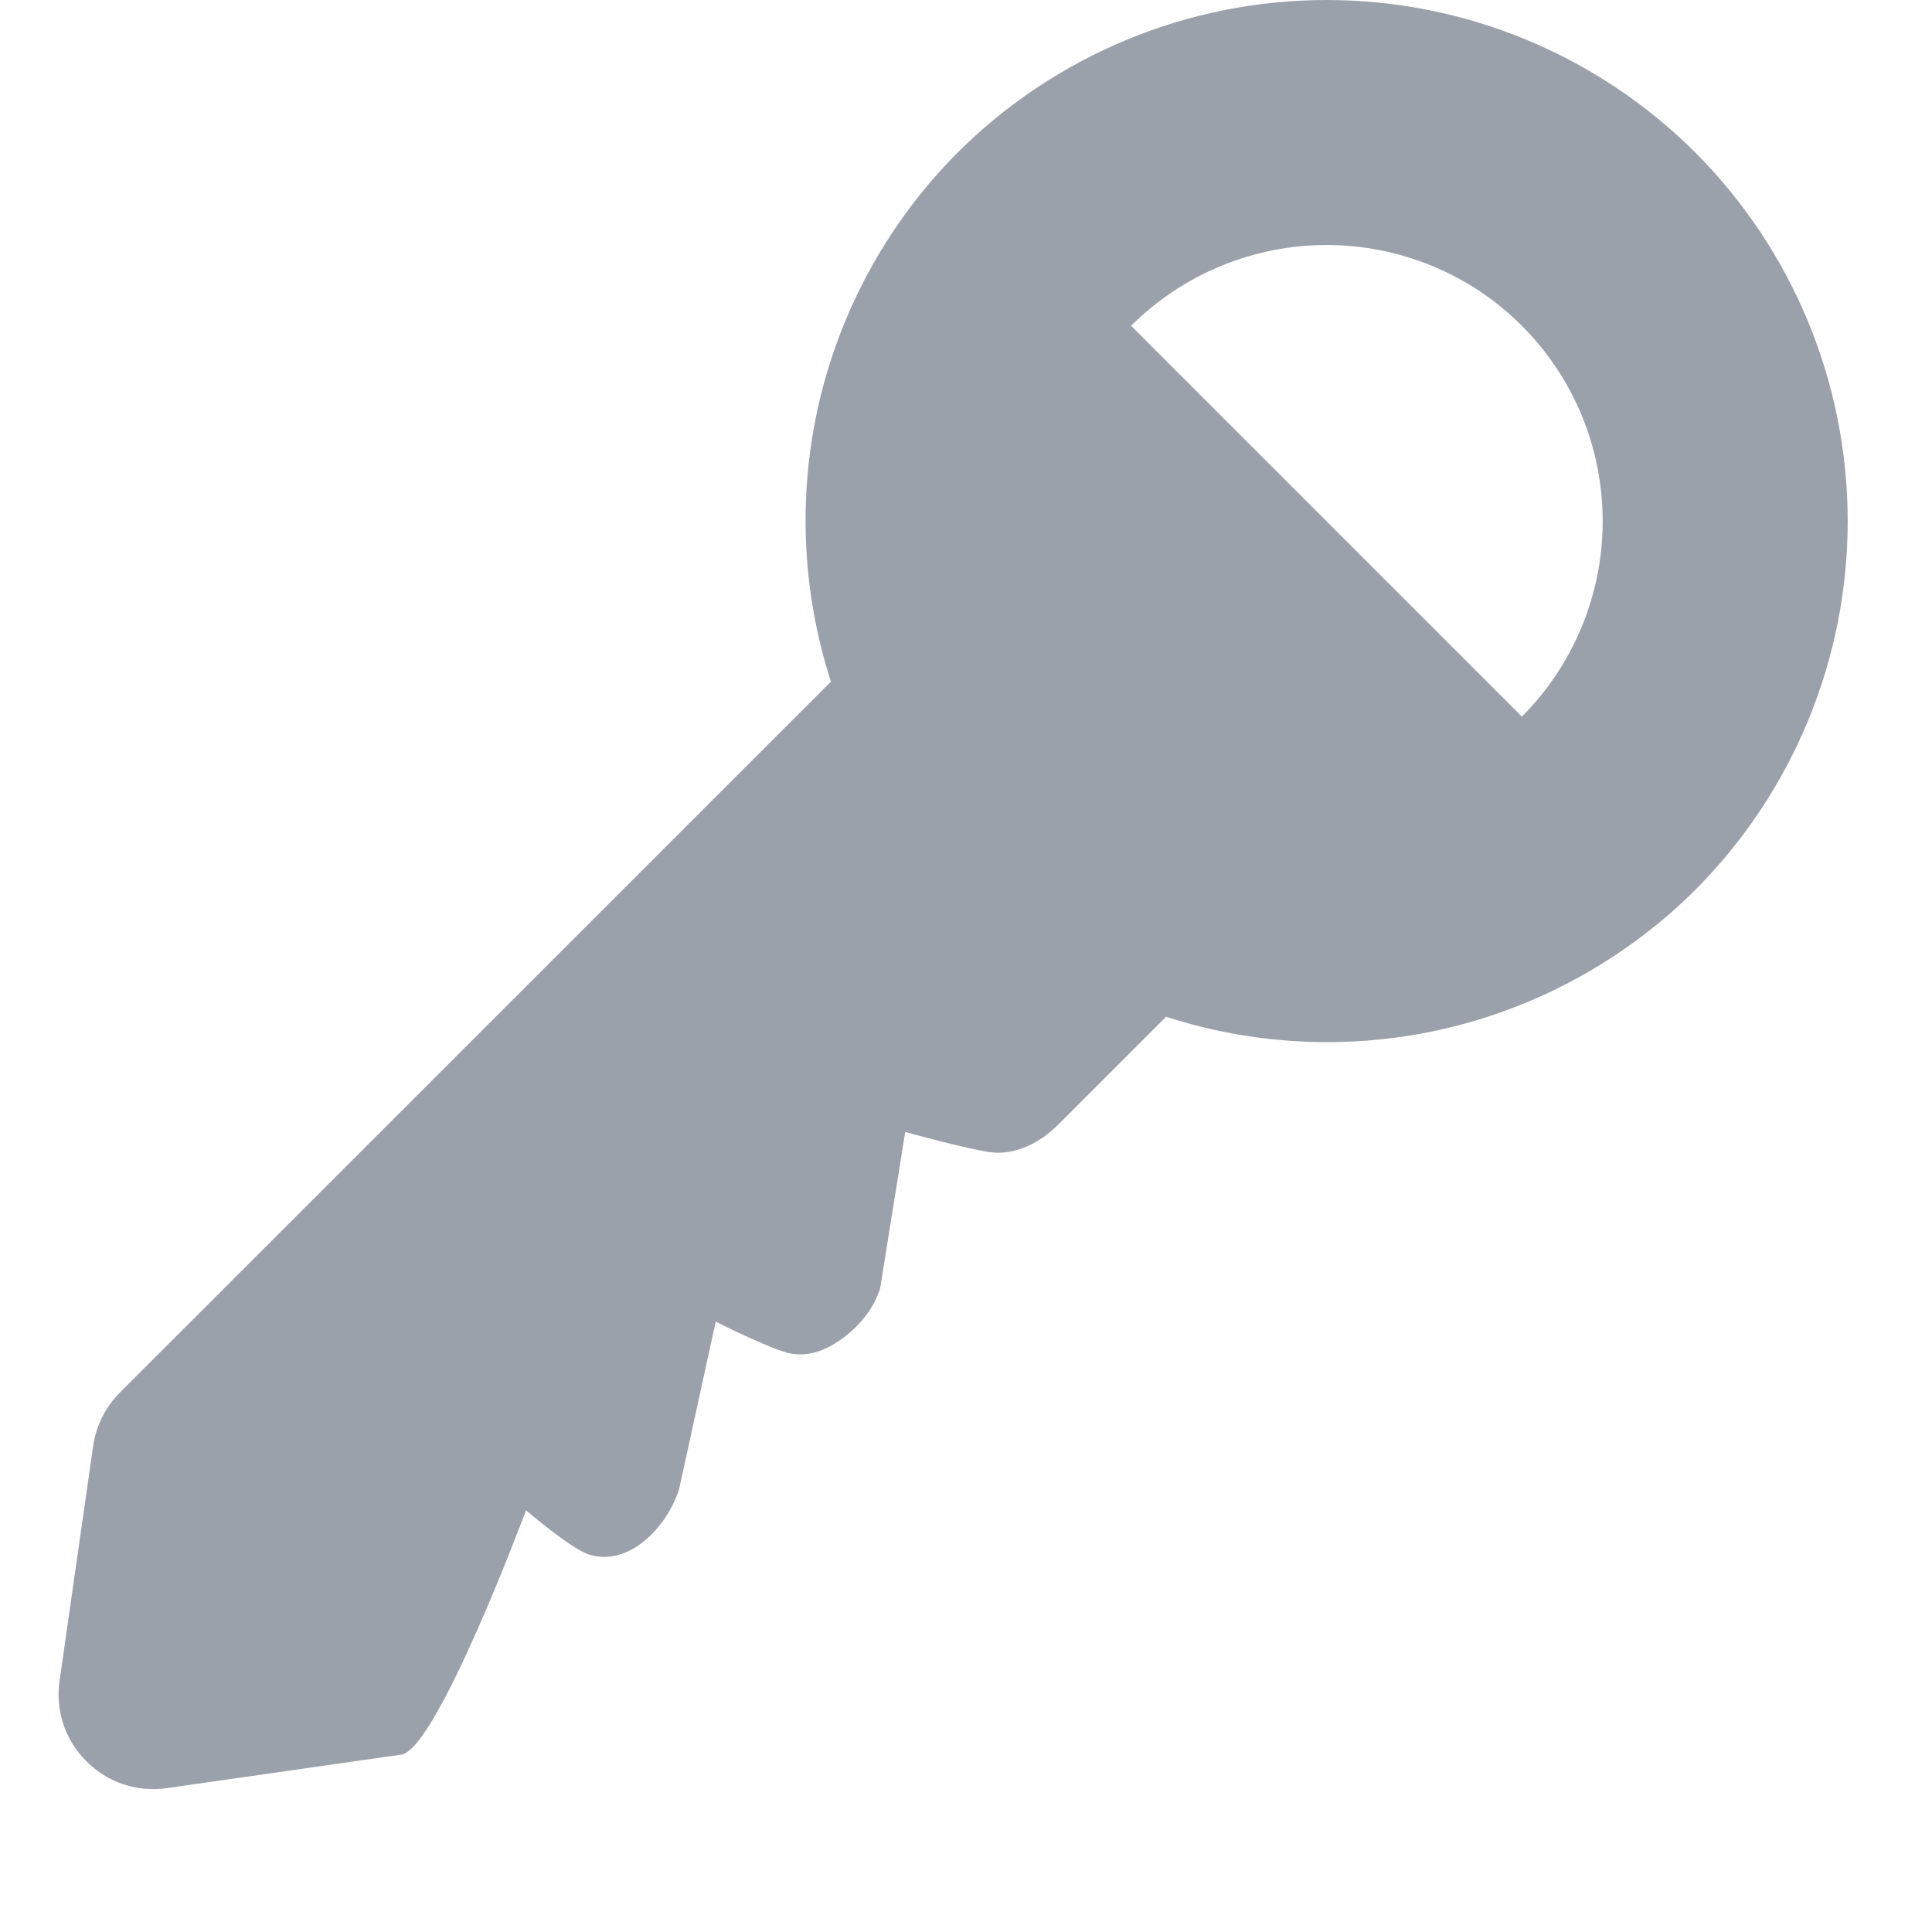 <svg width="11" height="11" viewBox="0 0 11 11" fill="none" xmlns="http://www.w3.org/2000/svg">
<path d="M0.53 8.235L0.339 9.571C0.327 9.654 0.335 9.738 0.361 9.818C0.388 9.897 0.432 9.969 0.492 10.028C0.551 10.088 0.623 10.132 0.702 10.159C0.782 10.185 0.866 10.193 0.949 10.181L2.285 9.99C2.488 9.961 2.995 8.599 2.995 8.599C2.995 8.599 3.25 8.818 3.354 8.851C3.577 8.921 3.793 8.703 3.866 8.481L4.075 7.525C4.075 7.525 4.386 7.682 4.499 7.706C4.643 7.735 4.782 7.647 4.881 7.547C4.94 7.488 4.985 7.416 5.011 7.336L5.154 6.445C5.154 6.445 5.519 6.546 5.644 6.561C5.785 6.577 5.924 6.505 6.025 6.403L6.639 5.789C7.159 5.957 7.716 5.979 8.247 5.852C8.779 5.724 9.265 5.452 9.652 5.067C10.208 4.509 10.52 3.754 10.52 2.967C10.52 2.18 10.208 1.425 9.652 0.868C9.095 0.312 8.34 0 7.553 0C6.766 0 6.011 0.312 5.453 0.868C5.067 1.255 4.796 1.741 4.668 2.273C4.541 2.804 4.563 3.361 4.731 3.881L0.682 7.929C0.6 8.012 0.546 8.119 0.53 8.235ZM8.665 1.855C8.96 2.15 9.125 2.55 9.125 2.967C9.125 3.384 8.96 3.784 8.665 4.08L6.44 1.855C6.736 1.56 7.136 1.395 7.553 1.395C7.97 1.395 8.37 1.56 8.665 1.855Z" fill="#9BA1AB"/>
</svg>

